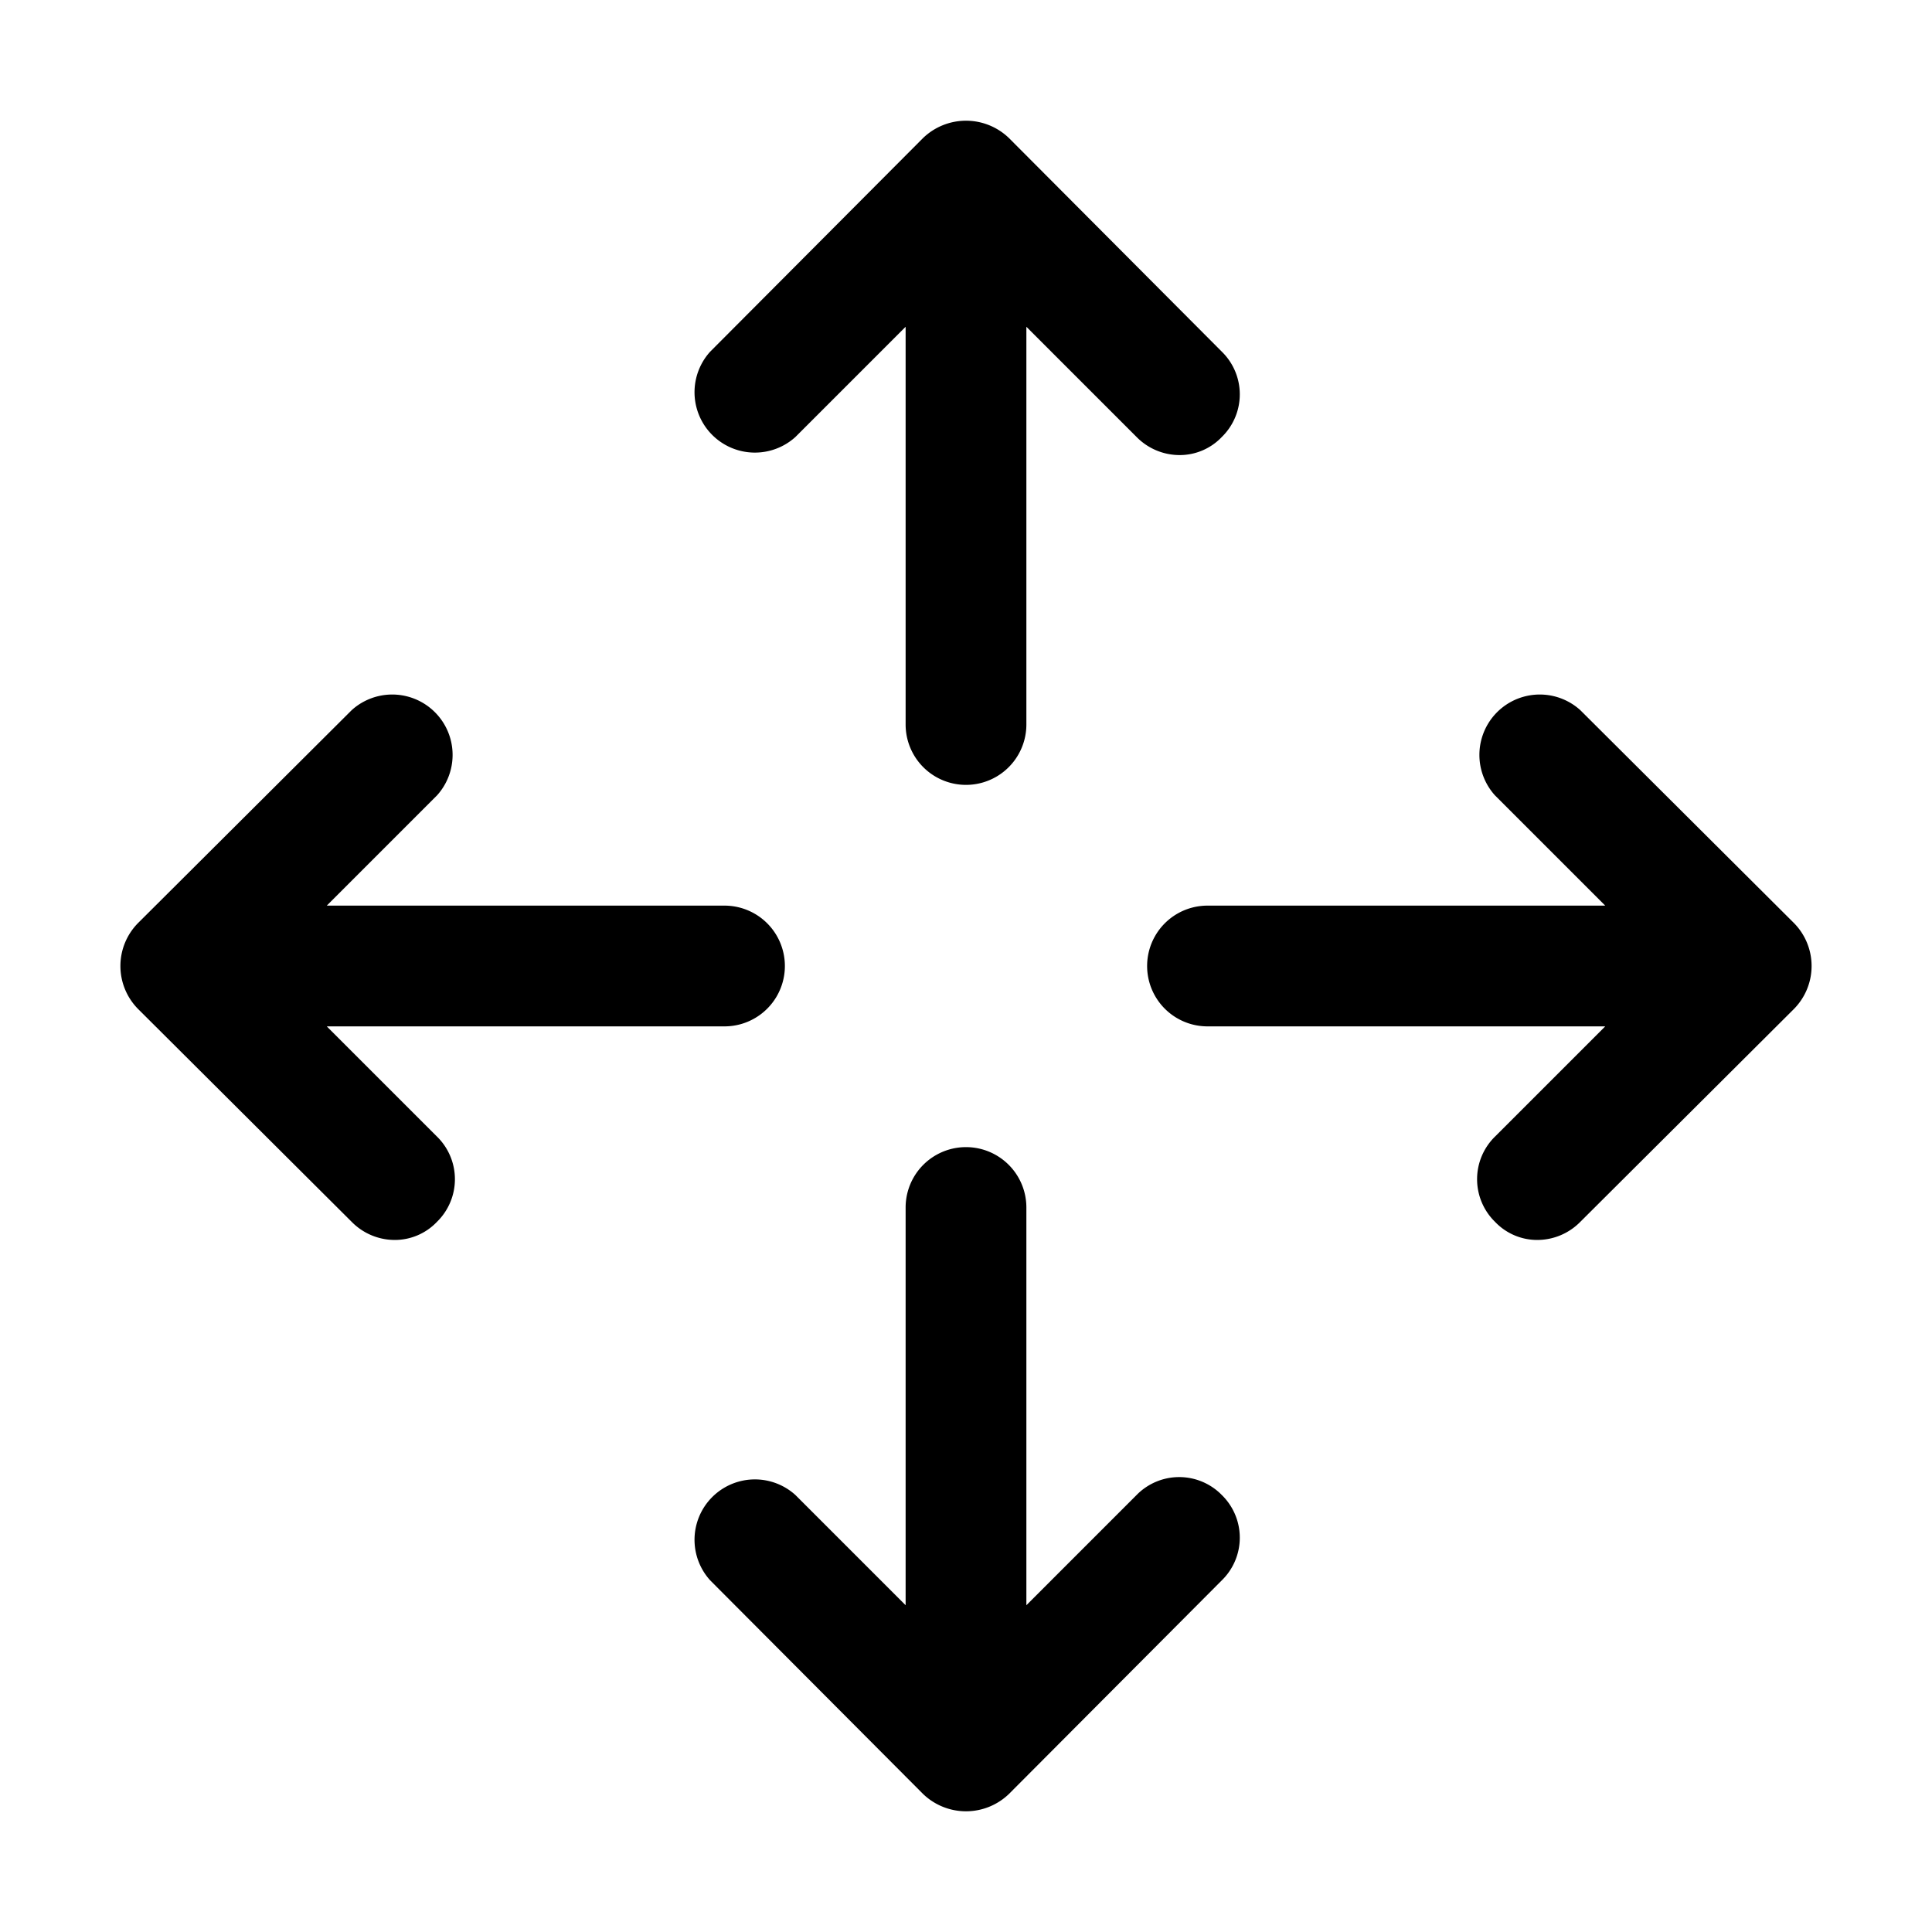 <svg xmlns="http://www.w3.org/2000/svg" viewBox="0 0 256 256" fill="currentColor"><path d="M161.9,198.1a7.9,7.9,0,0,1,0,11.3l-28.2,28.3a8.2,8.2,0,0,1-11.4,0L94.1,209.4a8,8,0,0,1,11.3-11.3L120,212.7V160a8,8,0,0,1,16,0v52.7l14.6-14.6A7.9,7.9,0,0,1,161.9,198.1ZM105.4,57.9,120,43.3V96a8,8,0,0,0,16,0V43.3l14.6,14.6a8,8,0,0,0,5.7,2.4,7.7,7.7,0,0,0,5.6-2.4,7.9,7.9,0,0,0,0-11.3L133.7,18.3a8.2,8.2,0,0,0-11.4,0L94.1,46.6a8,8,0,0,0,11.3,11.3ZM43.3,136H96a8,8,0,0,0,0-16H43.3l14.6-14.6A8,8,0,0,0,46.6,94.1L18.3,122.3a8.1,8.1,0,0,0,0,11.4l28.3,28.2a8,8,0,0,0,5.7,2.4,7.7,7.7,0,0,0,5.6-2.4,7.9,7.9,0,0,0,0-11.3Zm194.4-13.7L209.4,94.1a8,8,0,0,0-11.3,11.3L212.7,120H160a8,8,0,0,0,0,16h52.7l-14.6,14.6a7.9,7.9,0,0,0,0,11.3,7.7,7.7,0,0,0,5.6,2.4,8,8,0,0,0,5.7-2.4l28.3-28.2A8.1,8.1,0,0,0,237.7,122.3Z"/></svg>